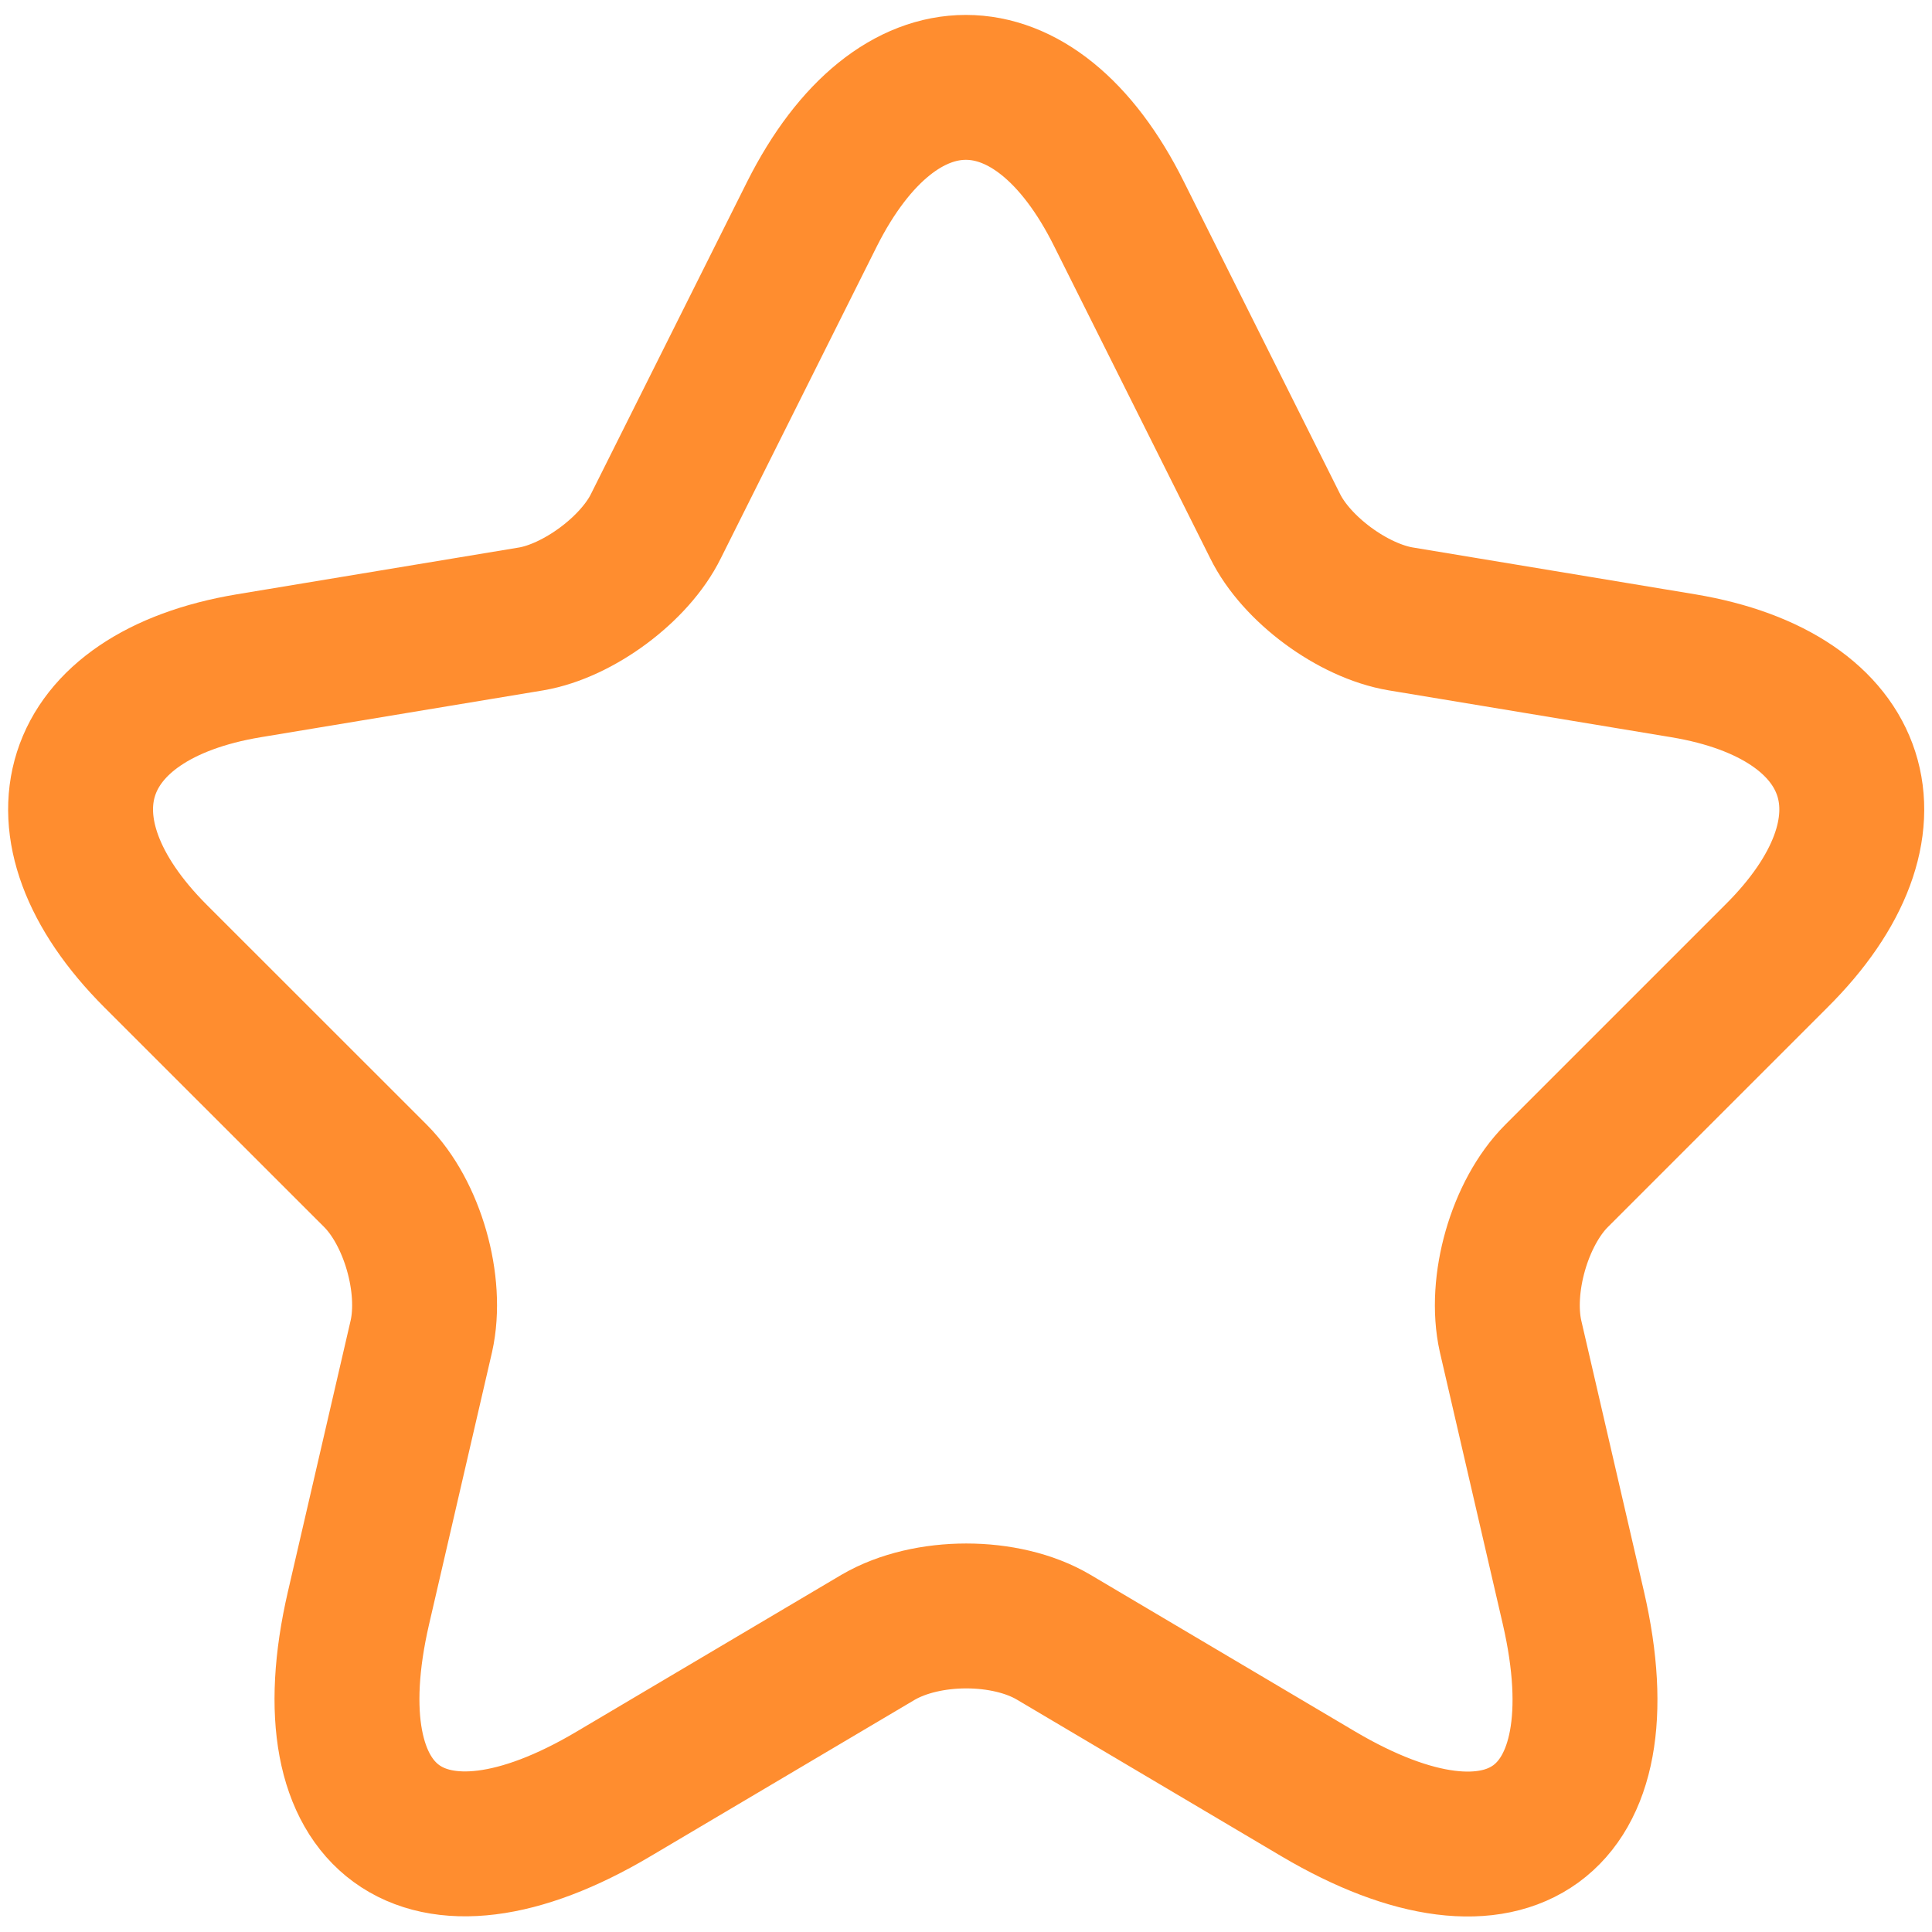 <svg width="20" height="20" viewBox="0 0 20 20" fill="none" xmlns="http://www.w3.org/2000/svg">
<path d="M11.585 2.217L13.199 5.444C13.419 5.893 14.005 6.324 14.501 6.407L17.425 6.892C19.295 7.204 19.735 8.561 18.387 9.899L16.114 12.172C15.729 12.557 15.518 13.3 15.637 13.832L16.288 16.646C16.801 18.873 15.619 19.735 13.648 18.571L10.907 16.948C10.412 16.655 9.596 16.655 9.092 16.948L6.351 18.571C4.39 19.735 3.198 18.864 3.711 16.646L4.362 13.832C4.481 13.3 4.271 12.557 3.886 12.172L1.612 9.899C0.274 8.561 0.705 7.204 2.575 6.892L5.499 6.407C5.985 6.324 6.571 5.893 6.791 5.444L8.405 2.217C9.285 0.467 10.715 0.467 11.585 2.217Z" stroke="#FF8D2F" stroke-width="1.5" stroke-linecap="round" stroke-linejoin="round"/>
</svg>
